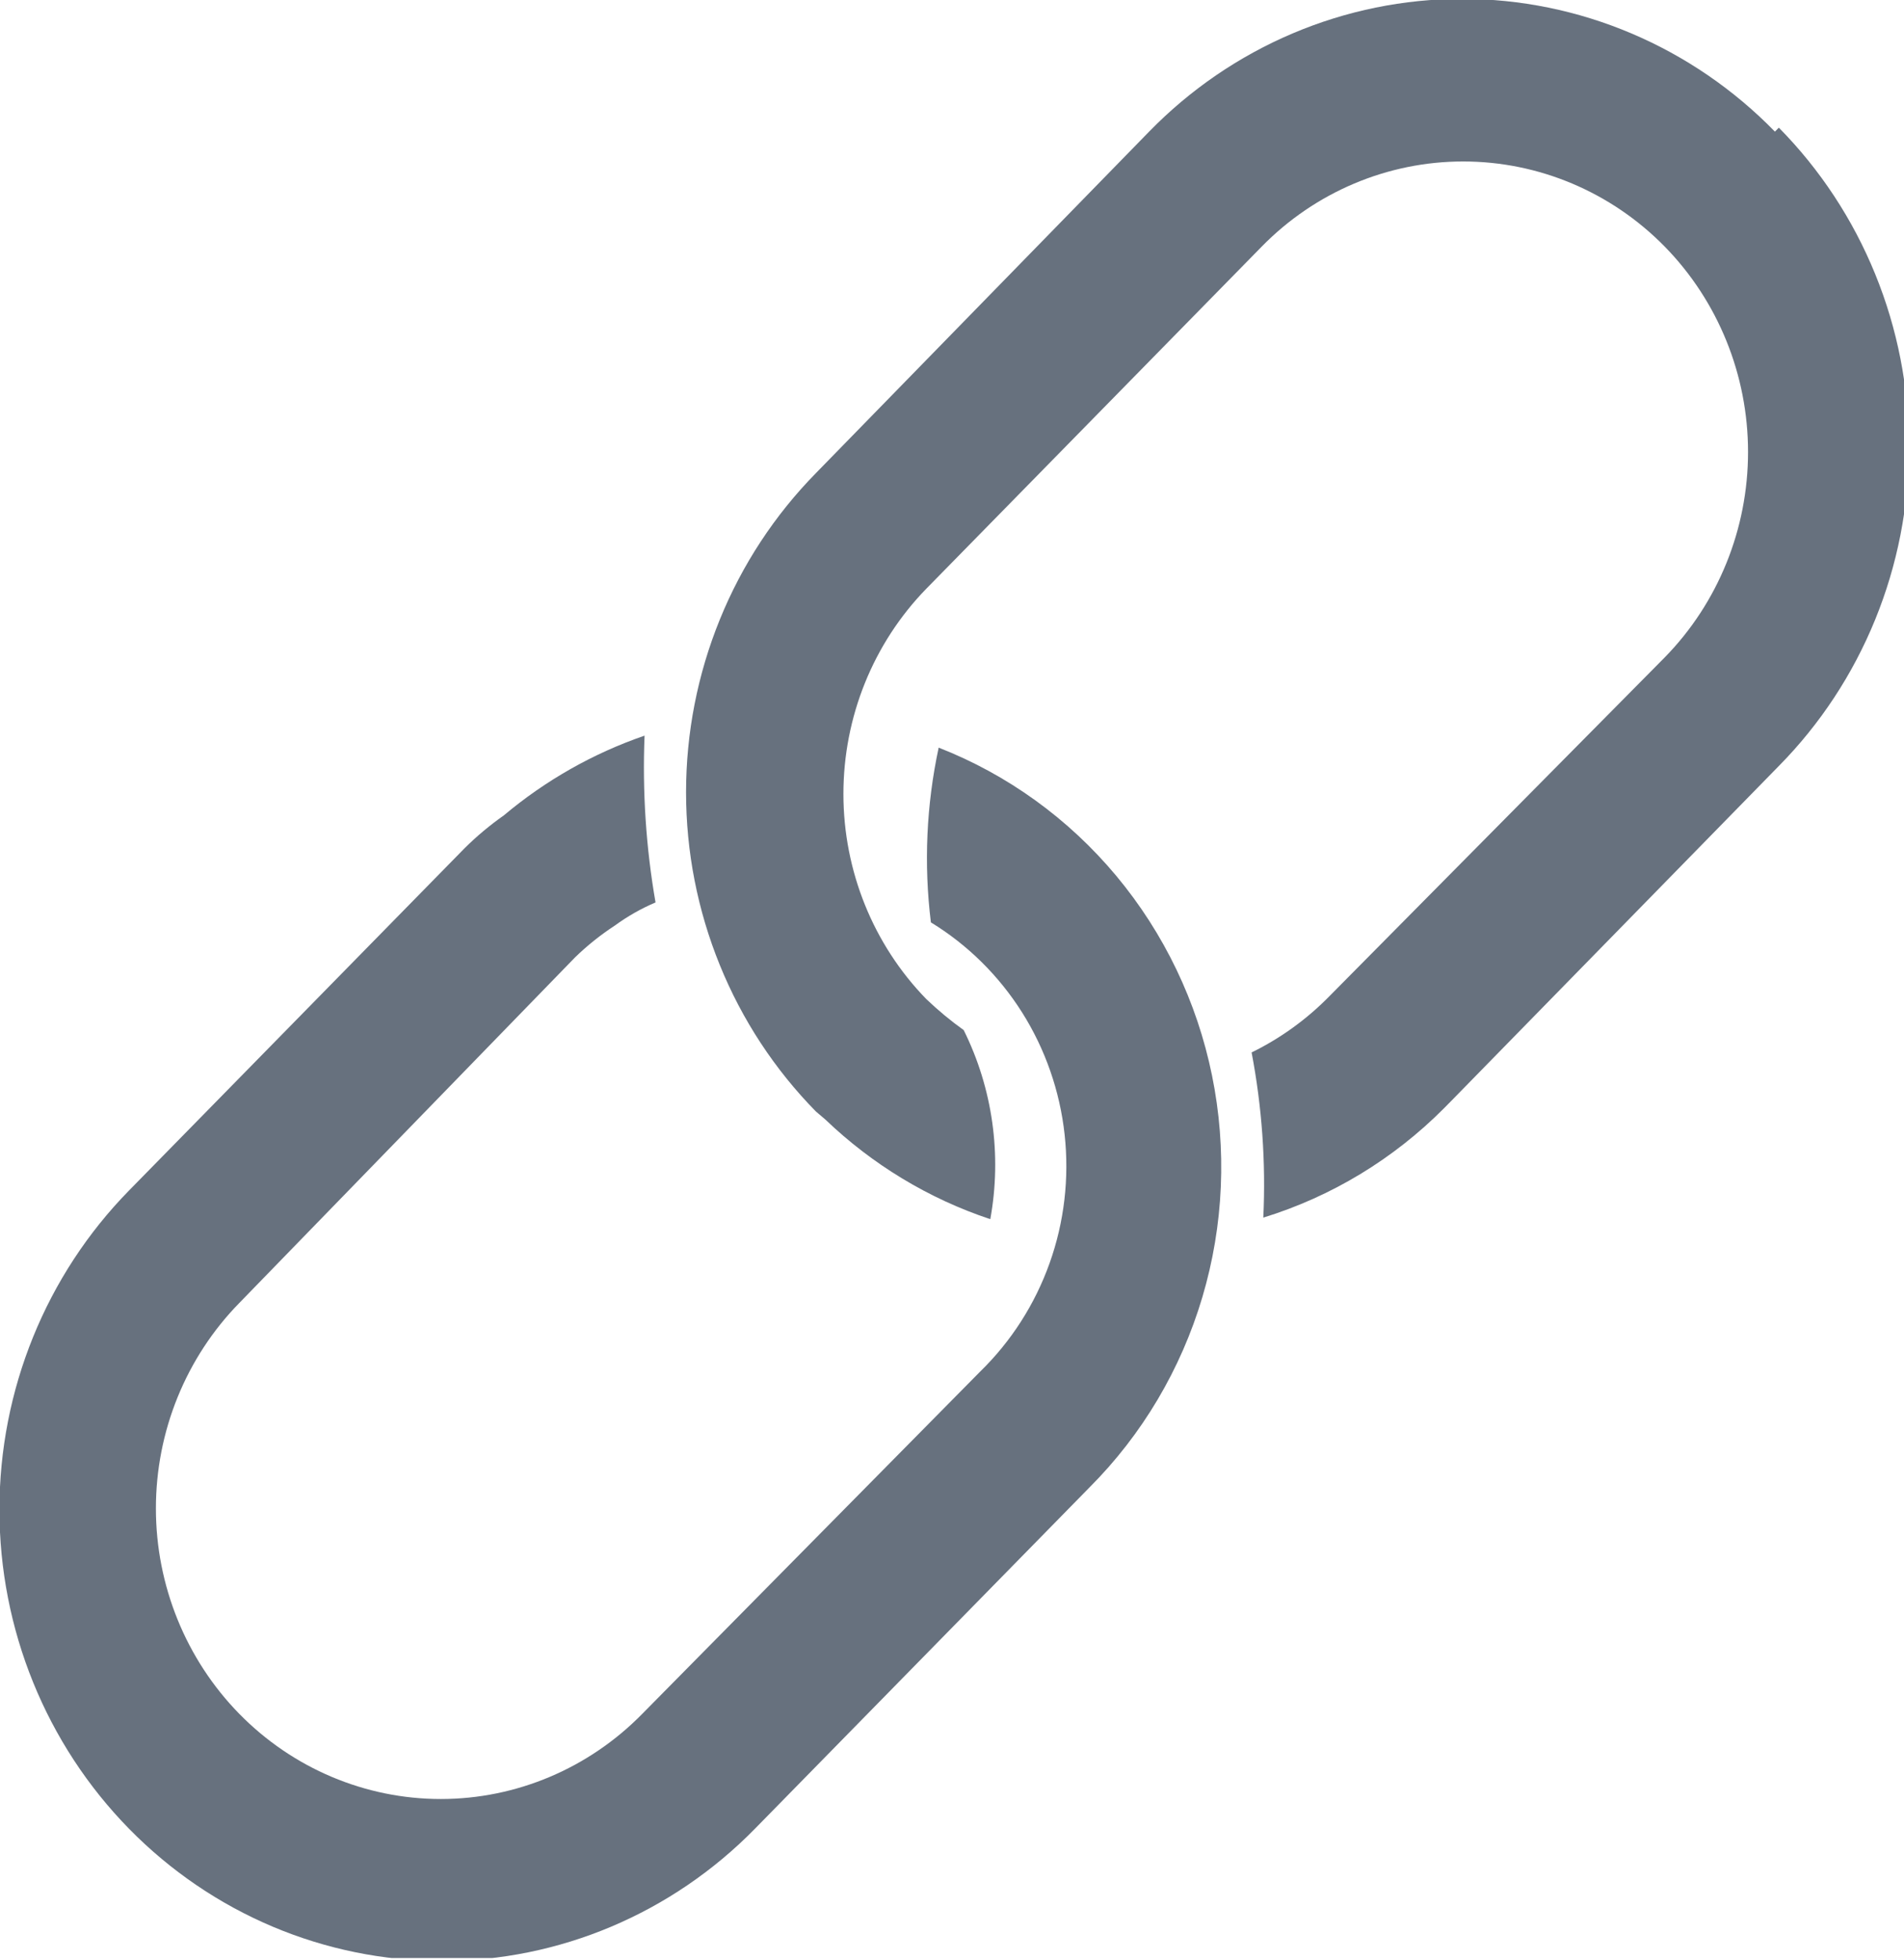 <?xml version="1.0" encoding="UTF-8"?> <svg xmlns="http://www.w3.org/2000/svg" width="34" height="35" viewBox="0 0 34 35" fill="none"><g clip-path="url(#clip0_30_6413)"><path d="M16.762 13.353C16.542 14.377 16.495 15.433 16.623 16.474C17.28 16.875 17.837 17.426 18.252 18.083C18.666 18.74 18.926 19.486 19.011 20.263C19.096 21.04 19.005 21.826 18.743 22.56C18.481 23.295 18.057 23.957 17.503 24.497L11.468 30.611C10.514 31.584 9.22 32.131 7.871 32.131C6.522 32.131 5.228 31.584 4.274 30.611C3.32 29.637 2.784 28.317 2.784 26.941C2.784 25.565 3.32 24.245 4.274 23.271L10.267 17.101C10.486 16.888 10.724 16.697 10.979 16.531C11.205 16.366 11.449 16.227 11.706 16.118C11.535 15.135 11.47 14.136 11.51 13.139C10.594 13.454 9.742 13.937 8.996 14.564C8.747 14.739 8.514 14.934 8.297 15.149L2.305 21.262C0.823 22.774 -0.01 24.824 -0.01 26.962C-0.01 29.101 0.823 31.151 2.305 32.663C3.787 34.175 5.796 35.024 7.892 35.024C9.988 35.024 11.998 34.175 13.48 32.663L19.458 26.563C20.397 25.622 21.088 24.455 21.47 23.17C21.852 21.885 21.911 20.522 21.643 19.208C21.375 17.893 20.787 16.668 19.935 15.645C19.082 14.622 17.991 13.834 16.762 13.353V13.353Z" fill="#67717E"></path><path d="M31.695 2.351C30.963 1.6 30.092 1.004 29.133 0.597C28.174 0.19 27.146 -0.02 26.108 -0.02C25.069 -0.02 24.041 0.19 23.082 0.597C22.123 1.004 21.252 1.6 20.52 2.351L14.569 8.451C13.835 9.199 13.251 10.087 12.854 11.065C12.456 12.043 12.251 13.092 12.251 14.151C12.251 15.21 12.456 16.259 12.854 17.237C13.251 18.215 13.835 19.103 14.569 19.851L14.737 19.994C15.579 20.801 16.586 21.41 17.684 21.775C17.893 20.627 17.726 19.44 17.209 18.398C16.973 18.229 16.749 18.043 16.539 17.842V17.842C15.592 16.868 15.061 15.551 15.061 14.18C15.061 12.808 15.592 11.491 16.539 10.517L22.532 4.403C23.485 3.43 24.779 2.884 26.128 2.884C27.478 2.884 28.771 3.43 29.726 4.403C30.68 5.377 31.215 6.697 31.215 8.073C31.215 9.449 30.68 10.769 29.726 11.743L23.747 17.785C23.341 18.201 22.869 18.543 22.35 18.797C22.535 19.768 22.606 20.758 22.559 21.747C23.774 21.373 24.882 20.703 25.786 19.794L25.968 19.609L31.765 13.681C32.502 12.934 33.086 12.046 33.485 11.067C33.884 10.089 34.089 9.04 34.089 7.98C34.089 6.921 33.884 5.872 33.485 4.894C33.086 3.915 32.502 3.027 31.765 2.28L31.695 2.351Z" fill="#67717E"></path></g><defs><clipPath id="clip0_30_6413"><rect width="34" height="34.971" fill="white"></rect></clipPath></defs></svg> 